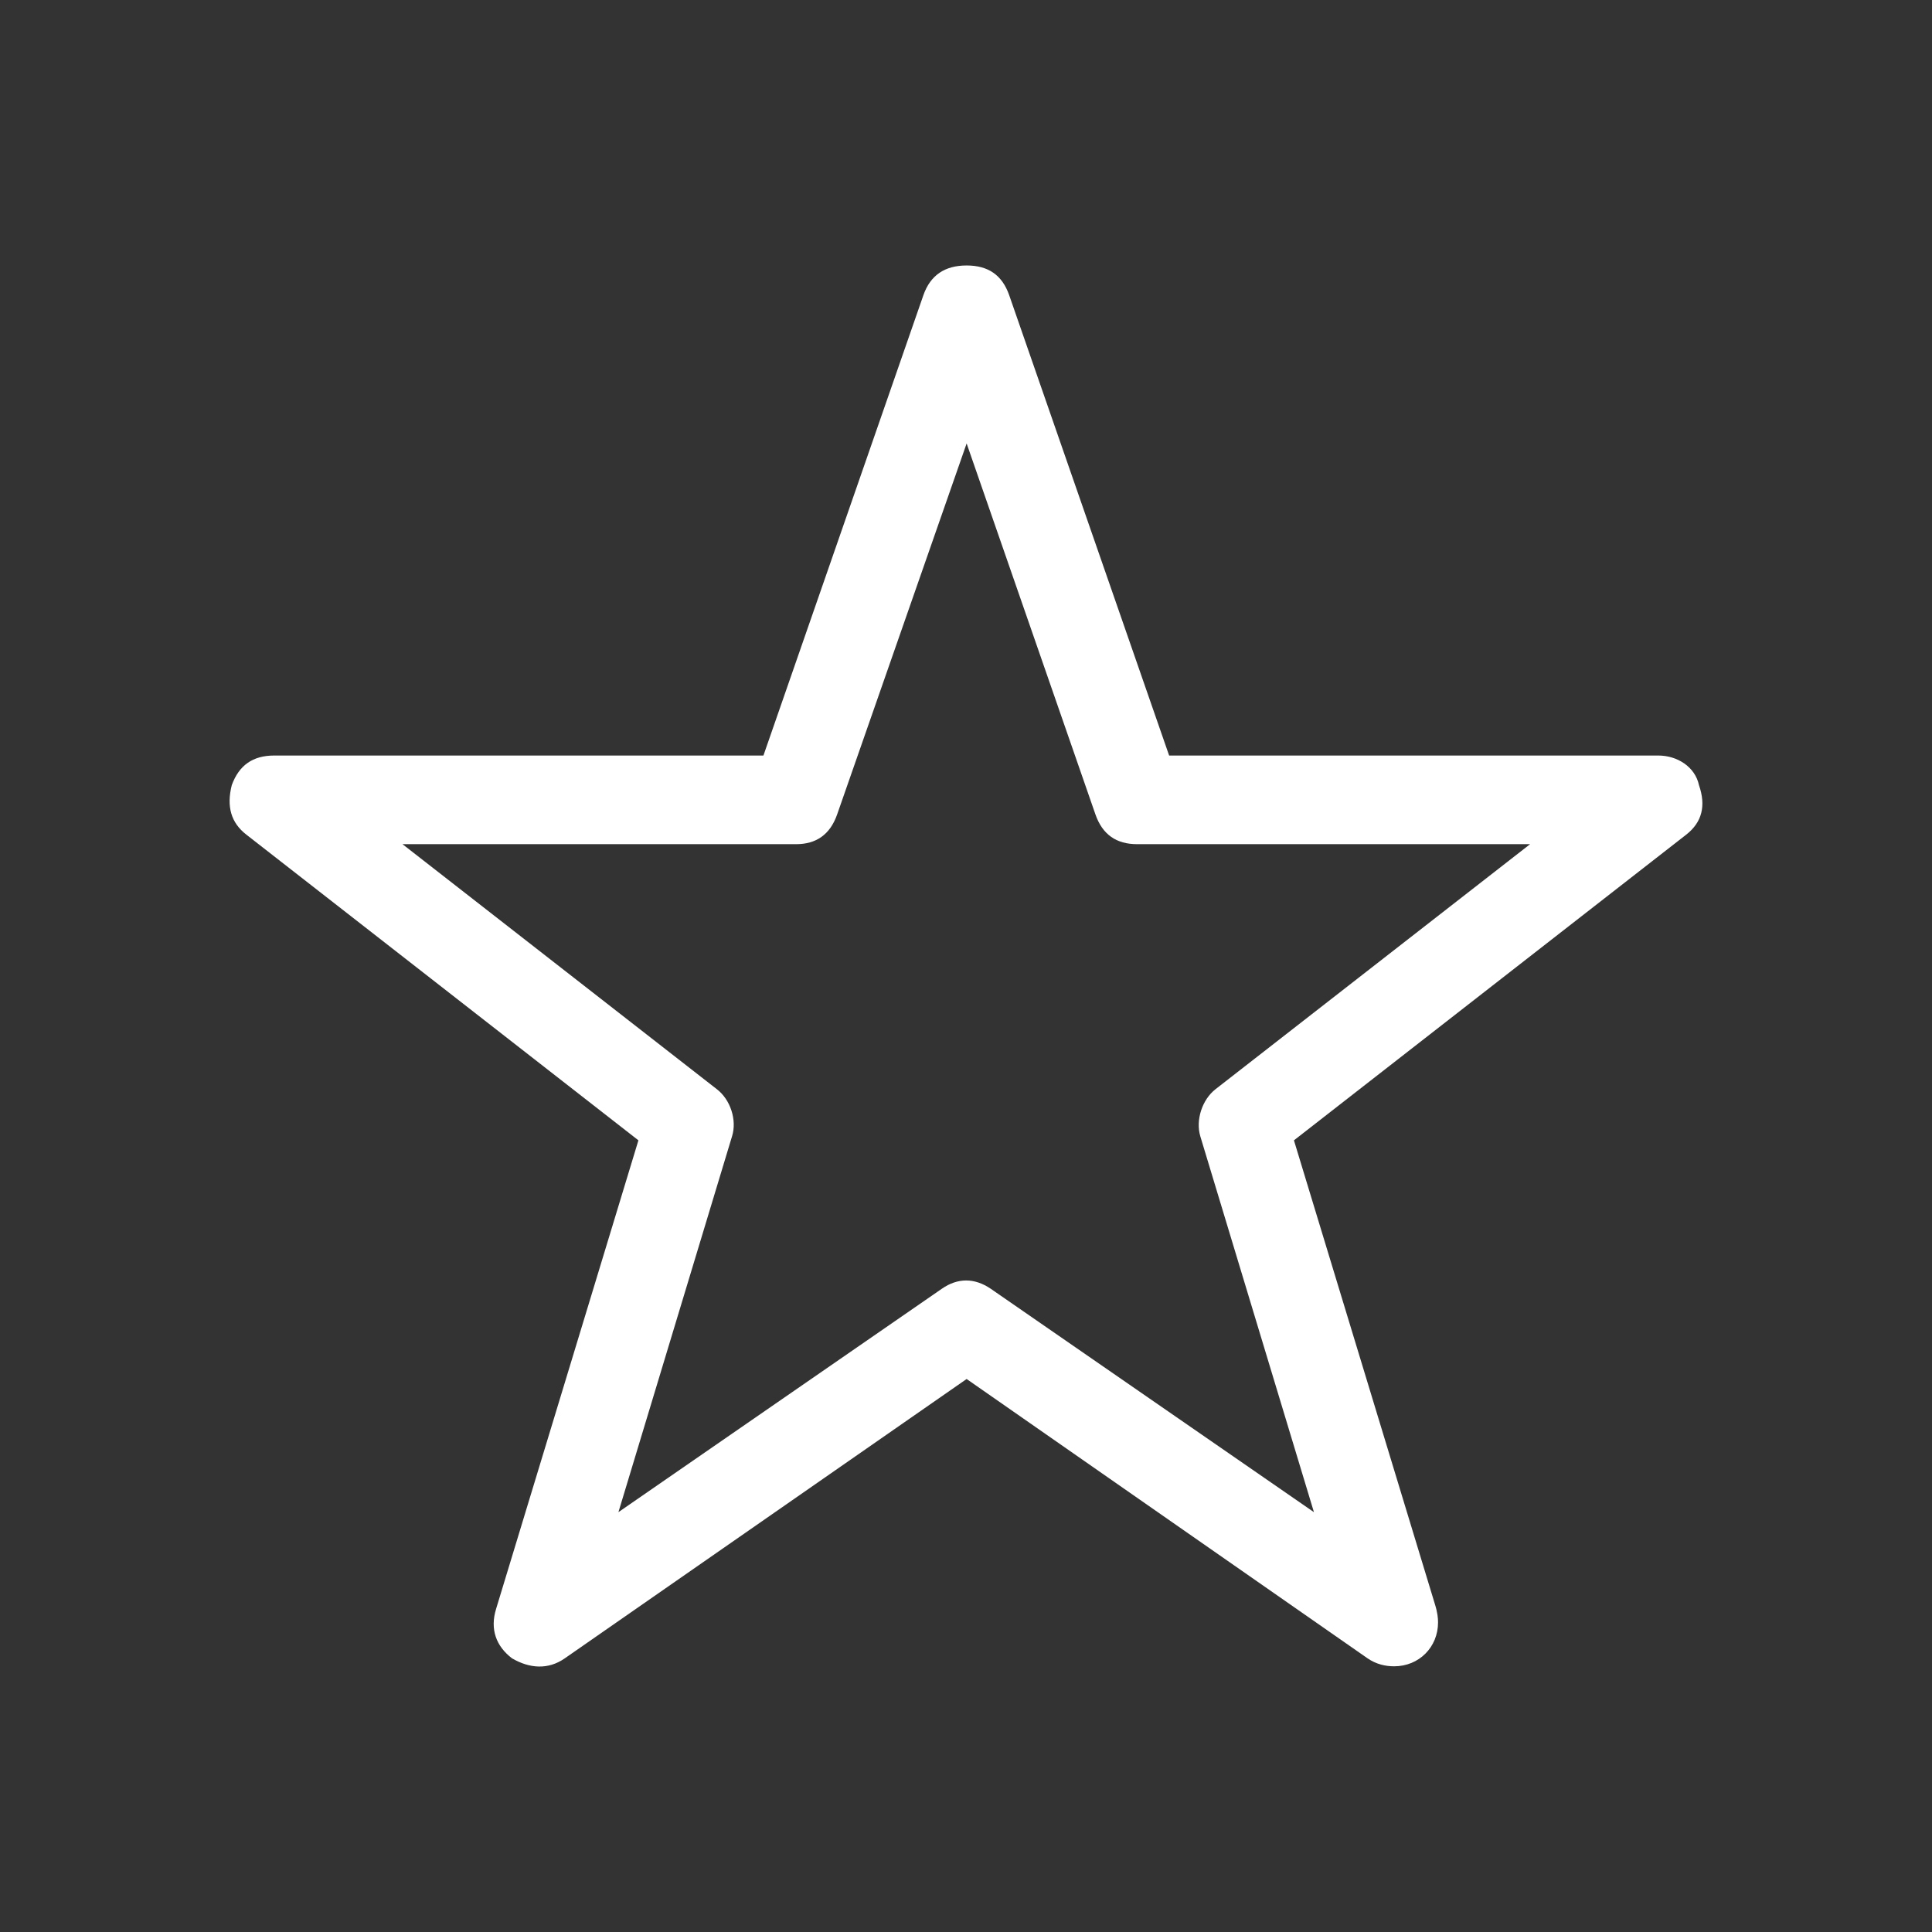 <?xml version="1.0" encoding="utf-8"?>
<!-- Generator: Adobe Illustrator 16.0.0, SVG Export Plug-In . SVG Version: 6.00 Build 0)  -->
<!DOCTYPE svg PUBLIC "-//W3C//DTD SVG 1.1//EN" "http://www.w3.org/Graphics/SVG/1.1/DTD/svg11.dtd">
<svg version="1.1" id="Layer_1" xmlns="http://www.w3.org/2000/svg" xmlns:xlink="http://www.w3.org/1999/xlink" x="0px" y="0px"
	 width="85px" height="85px" viewBox="0 0 85 85" enable-background="new 0 0 85 85" xml:space="preserve">
<rect x="0" y="0" width="85" height="85" fill="#333333" stroke="none"/>
<path fill="#FFFFFF" d="M53.478,47.92c-0.59,0.46-0.881,1.359-0.67,2.07l5,16.539l-14.221-9.83c-0.72-0.489-1.46-0.479-2.149,0
	l-14.23,9.83l5-16.539c0.221-0.711-0.069-1.61-0.67-2.07l-13.83-10.78h17.32c0.88,0,1.49-0.42,1.8-1.3l5.7-16.33l5.67,16.33
	c0.31,0.88,0.92,1.3,1.83,1.3h17.29L53.478,47.92z M74.747,34.54c-0.17-0.8-0.95-1.3-1.79-1.3H51.437l-7.039-20.26
	c-0.311-0.88-0.92-1.3-1.87-1.3s-1.59,0.42-1.9,1.3l-7.04,20.26h-21.52c-0.95,0-1.55,0.43-1.87,1.3c-0.24,0.95-0.03,1.66,0.64,2.18
	l17.25,13.45l-6.26,20.609c-0.28,0.9,0,1.65,0.7,2.181c0.77,0.45,1.59,0.51,2.32,0l17.68-12.29l17.64,12.29
	c0.38,0.26,0.78,0.35,1.17,0.35c1.09,0,1.93-0.84,1.93-1.93c0-0.181-0.02-0.431-0.14-0.81l-6.2-20.4l17.26-13.45
	C74.877,36.18,75.067,35.46,74.747,34.54z"/>
</svg>
